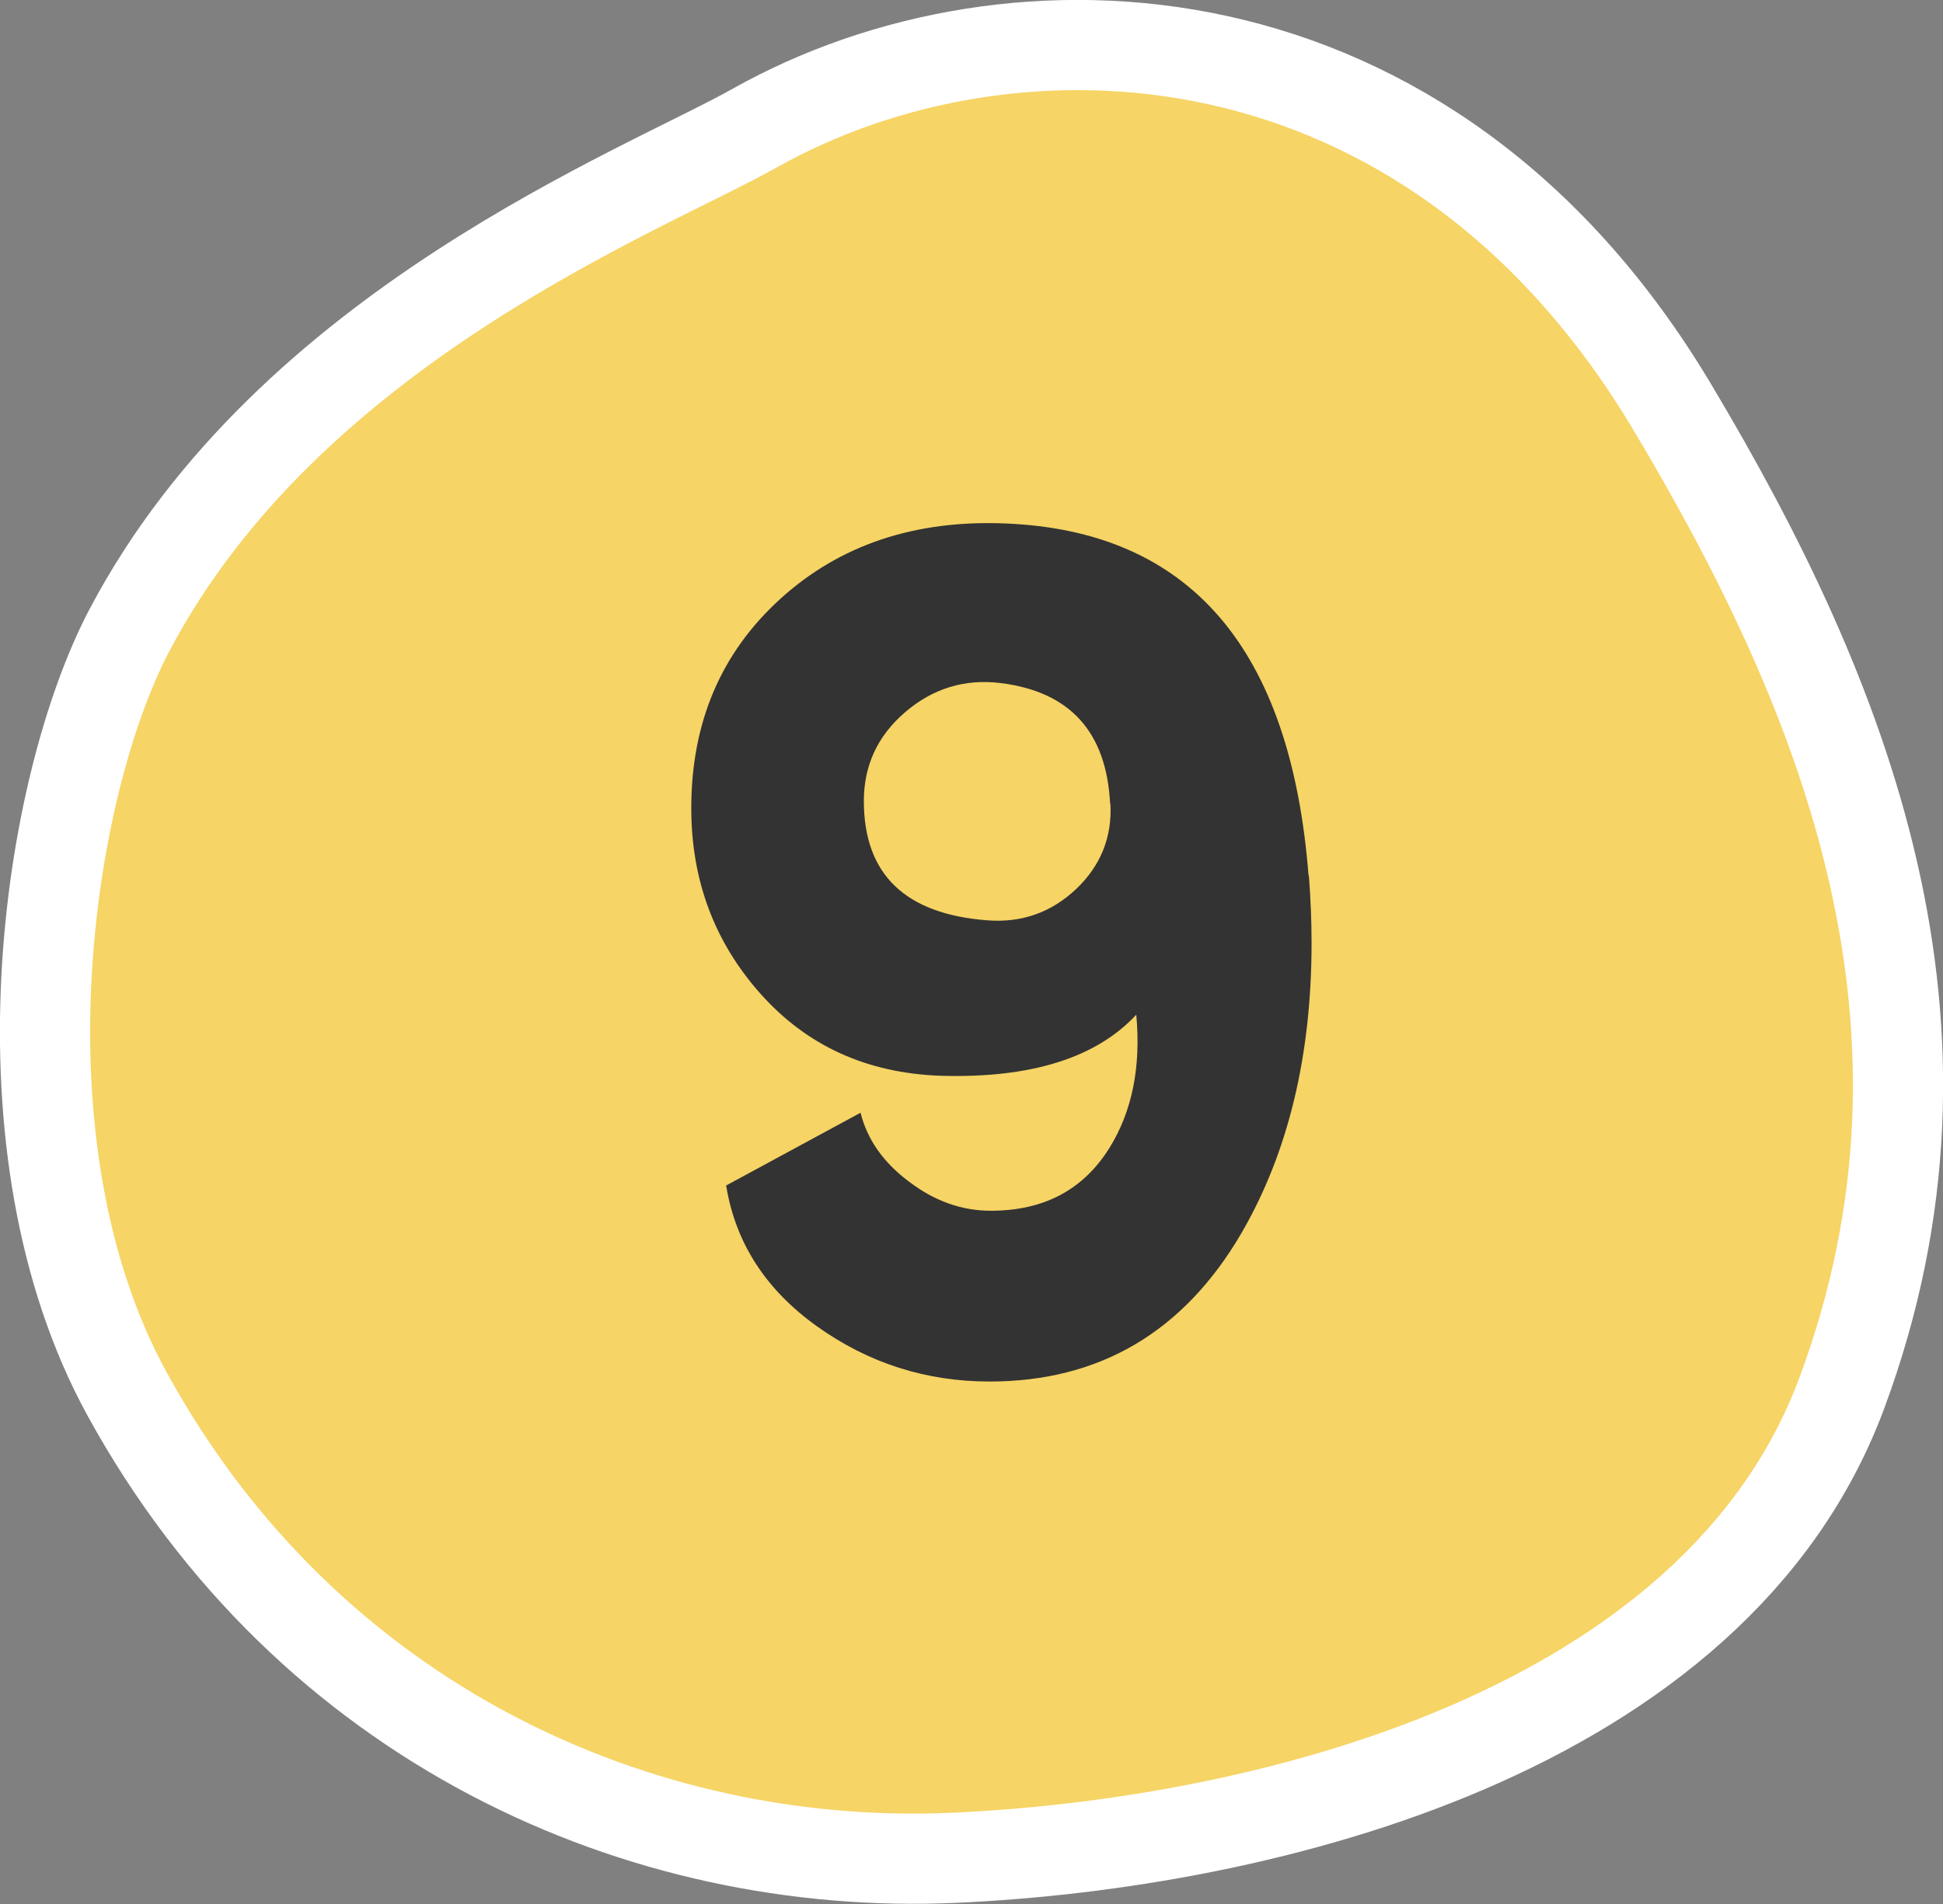 <?xml version="1.0" encoding="UTF-8"?>
<svg id="_レイヤー_2" data-name="レイヤー 2" xmlns="http://www.w3.org/2000/svg" viewBox="0 0 64.62 63.33">
  <rect x="0" y="0" width="64.62" height="63.33" fill="#808080" stroke="none"/>
  <defs>
    <style>
      .cls-1 {
        fill: #f6d465;
        stroke: #fff;
        stroke-width: 3px;
      }

      .cls-1, .cls-2 {
        fill-rule: evenodd;
      }

      .cls-2 {
        fill: #333;
        stroke-width: 0px;
      }
    </style>
  </defs>
  <g id="_レイヤー_1-2" data-name="レイヤー 1">
    <g>
      <path class="cls-1" d="m25.12,4.25C33.62-.52,47.49-.07,55.61,13.53c5.78,9.67,10.16,20.63,5.65,32.79-4.21,11.35-19.27,15.01-29.52,15.47-10.41.47-21.48-4.43-27.51-15.42-4.51-8.22-2.68-20.18.08-25.42C9.64,10.85,21.41,6.34,25.12,4.25Z"/>
      <path class="cls-2" d="m43.53,29.11c.06.79.09,1.54.09,2.25,0,3.76-.78,6.98-2.33,9.65-1.92,3.29-4.72,4.94-8.38,4.94-2.11,0-4.02-.61-5.73-1.83-1.71-1.22-2.72-2.78-3.03-4.69l4.47-2.42c.22.88.75,1.65,1.61,2.29.85.65,1.76.97,2.72.97,1.77,0,3.09-.7,3.96-2.11.74-1.2,1.04-2.67.88-4.41-1.34,1.44-3.51,2.12-6.52,2.03-2.45-.09-4.44-1-5.98-2.73-1.54-1.73-2.3-3.79-2.3-6.17,0-2.85.99-5.17,2.96-6.96,1.97-1.79,4.46-2.63,7.47-2.51,6.14.24,9.51,4.14,10.1,11.72Zm-6.61-2.38c-.12-2.38-1.33-3.72-3.63-4.01-1.21-.15-2.27.18-3.19.97-.92.79-1.37,1.78-1.37,2.95,0,2.44,1.37,3.76,4.1,3.97,1.15.09,2.13-.26,2.96-1.04.82-.78,1.2-1.73,1.14-2.84Z"/>
    </g>
  </g>
</svg>